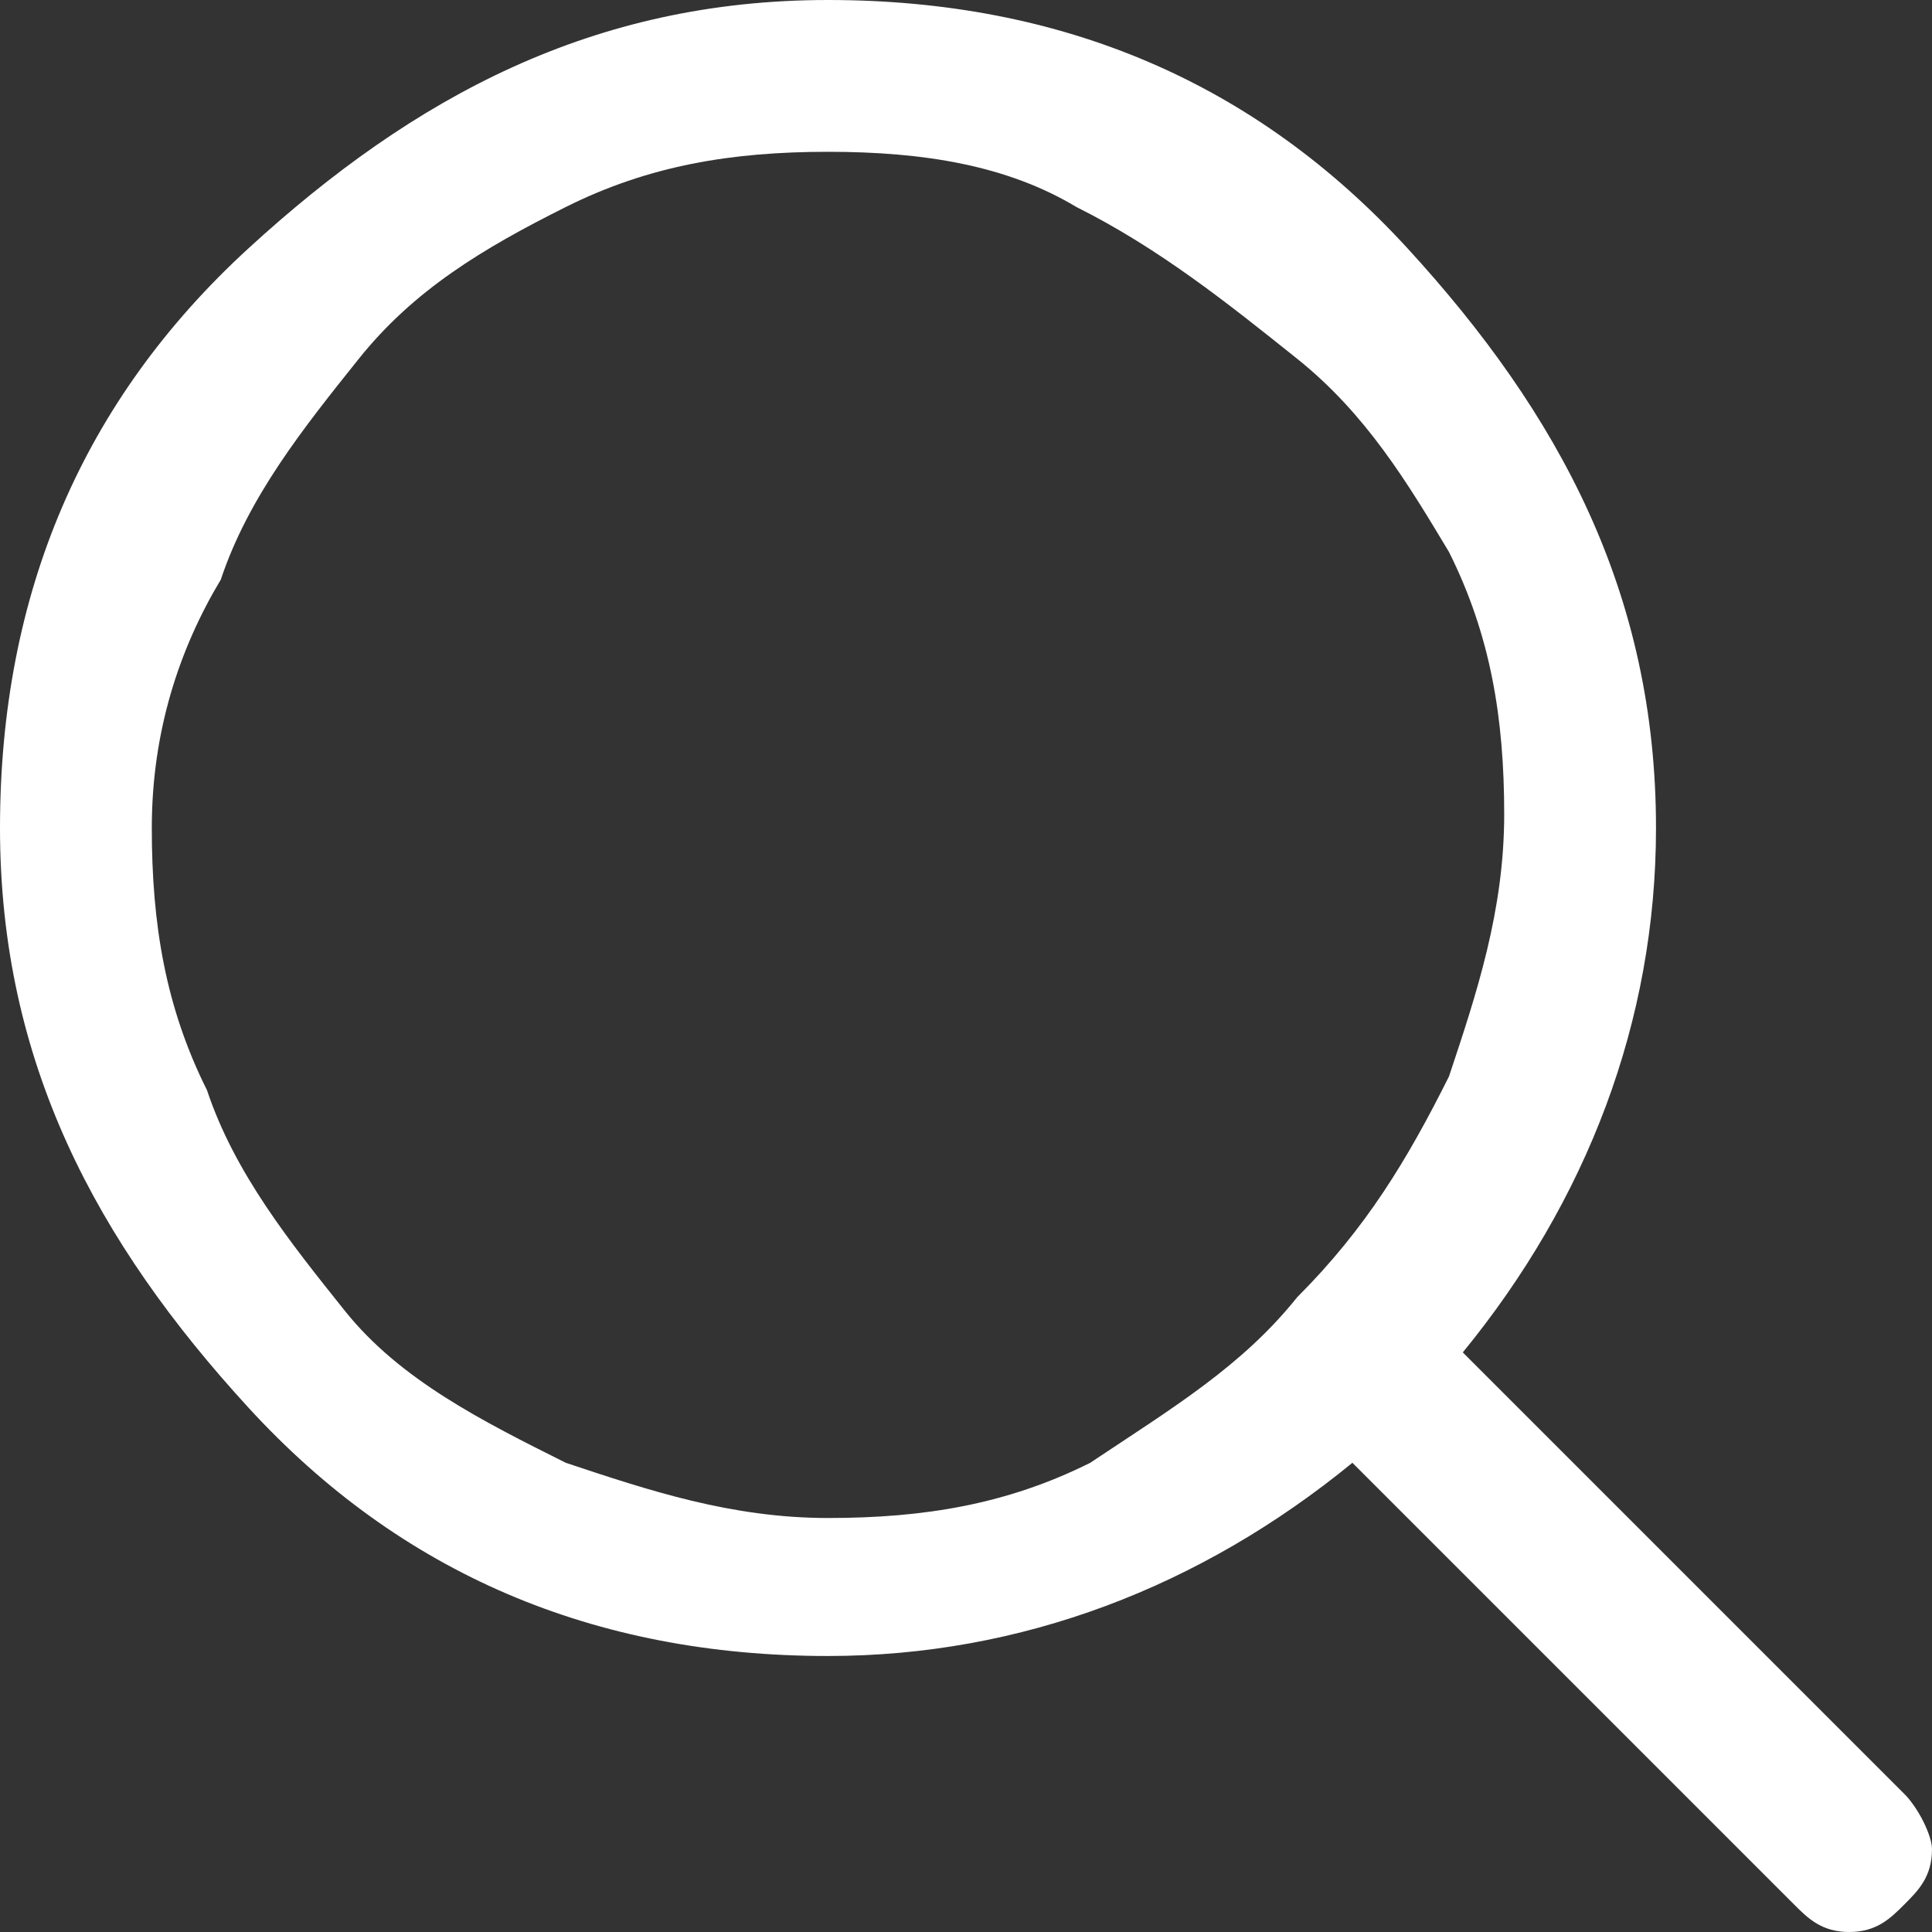 <svg xmlns="http://www.w3.org/2000/svg" viewBox="0 0 14 14" style="enable-background:new 0 0 14 14" xml:space="preserve"><rect x="0" y="0" width="14" height="14" fill="#333333" stroke="none"/><path d="M14 13.4c0 .2-.1.3-.2.4-.1.1-.2.2-.4.2s-.3-.1-.4-.2l-3.2-3.2C8.7 11.5 7.4 12 6 12c-1.7 0-3.1-.6-4.2-1.8S0 7.7 0 6s.6-3.1 1.8-4.2S4.3 0 6 0s3.1.6 4.2 1.8S12 4.3 12 6c0 1.4-.5 2.7-1.4 3.8l3.2 3.2c.1.1.2.3.2.4zm-4.6-4c.5-.5.8-1 1.1-1.6.2-.6.4-1.2.4-1.9s-.1-1.3-.4-1.9c-.3-.5-.6-1-1.1-1.4s-1-.8-1.6-1.1c-.5-.3-1.1-.4-1.8-.4s-1.3.1-1.9.4c-.6.3-1.1.6-1.5 1.1s-.8 1-1 1.6c-.3.5-.5 1.1-.5 1.8s.1 1.3.4 1.9c.2.6.6 1.1 1 1.6s1 .8 1.6 1.1c.6.2 1.2.4 1.9.4s1.3-.1 1.9-.4c.6-.4 1.1-.7 1.5-1.2z" style="fill:#fff;enable-background:new"/></svg>
